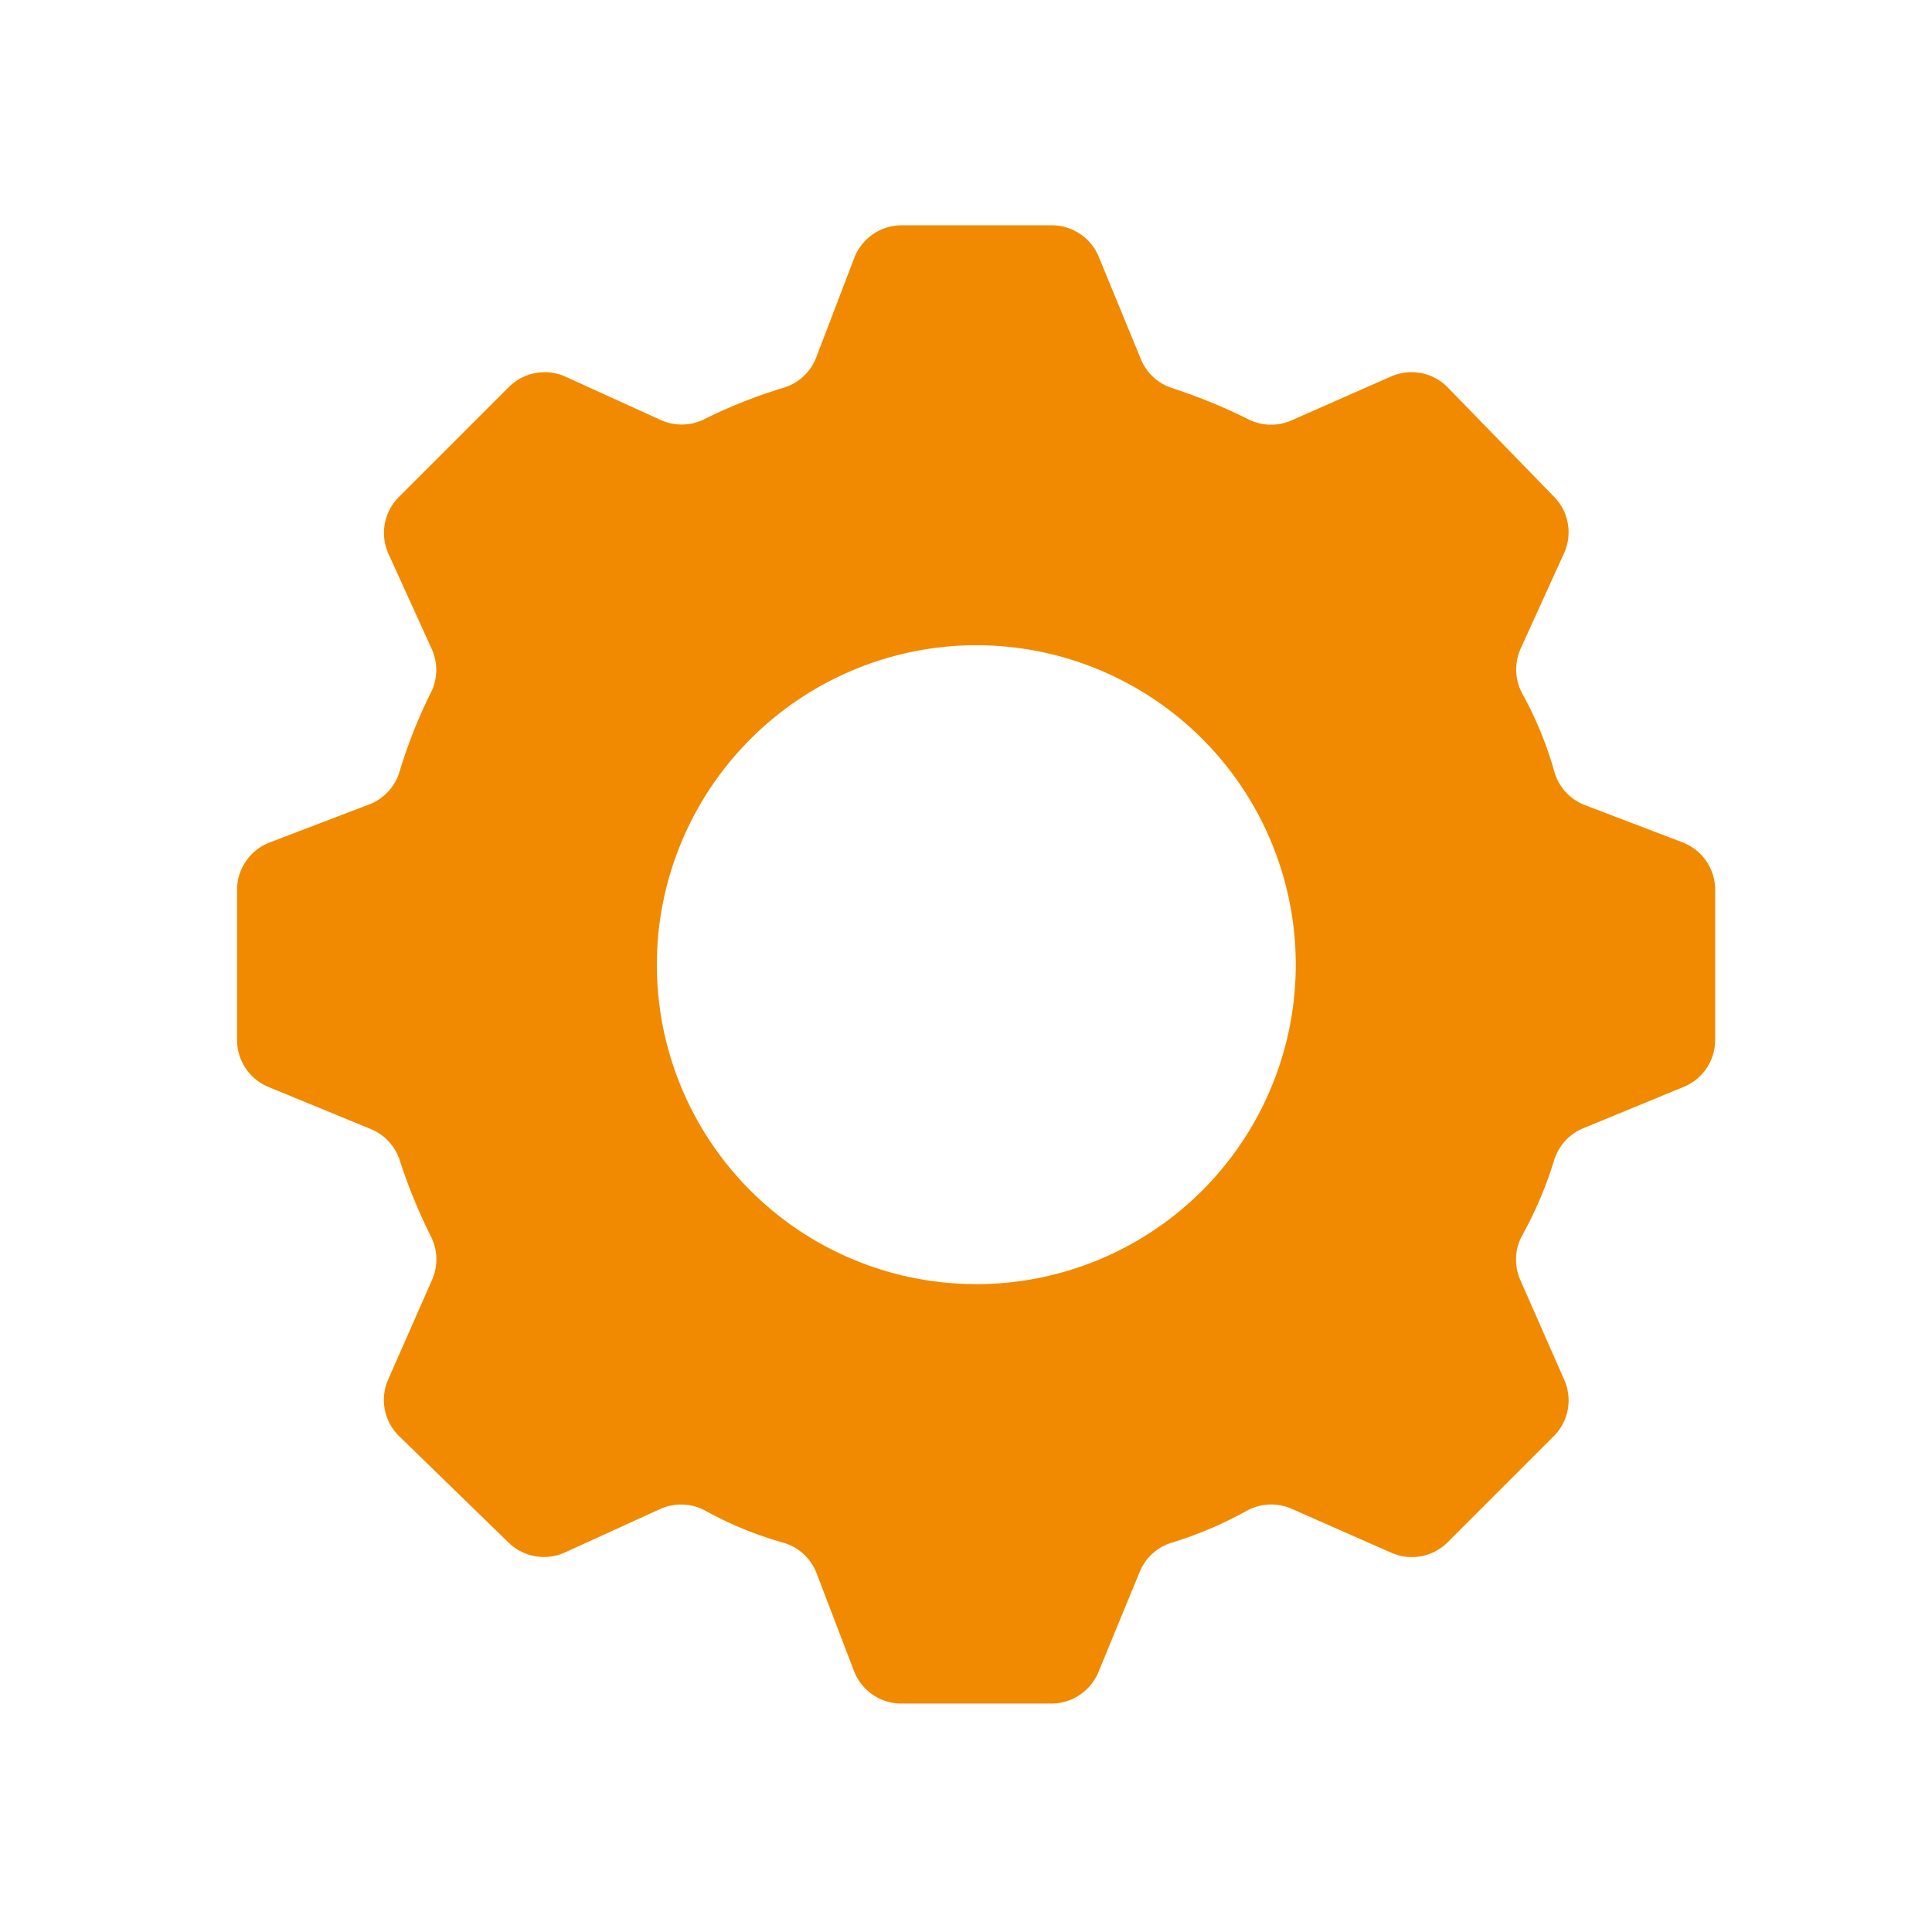 <svg xmlns="http://www.w3.org/2000/svg" width="60" height="60" viewBox="0 0 60 60">
  <g id="mechanical-icon-orange" transform="translate(-152 -314)">
    <path id="mechanical-icon-purple" d="M379.629,340.534A17.043,17.043,0,0,1,382,341.5a1.569,1.569,0,0,0,1.359.046l3.093-1.365a1.574,1.574,0,0,1,1.765.344l3.306,3.4a1.573,1.573,0,0,1,.3,1.749l-1.345,2.957a1.58,1.58,0,0,0,.055,1.407,11.354,11.354,0,0,1,.988,2.408,1.57,1.57,0,0,0,.95,1.045l3.035,1.159a1.576,1.576,0,0,1,1.012,1.471v4.664a1.573,1.573,0,0,1-.974,1.457l-3.123,1.286a1.575,1.575,0,0,0-.906,1,12.123,12.123,0,0,1-.986,2.322,1.567,1.567,0,0,0-.062,1.392l1.365,3.1a1.571,1.571,0,0,1-.327,1.749l-3.292,3.292a1.575,1.575,0,0,1-1.749.329l-3.1-1.367a1.578,1.578,0,0,0-1.394.063,12.124,12.124,0,0,1-2.32.988,1.563,1.563,0,0,0-1,.9l-1.286,3.123a1.578,1.578,0,0,1-1.457.975h-4.664a1.575,1.575,0,0,1-1.471-1.014l-1.161-3.033a1.569,1.569,0,0,0-1.045-.952,11.386,11.386,0,0,1-2.406-.988,1.574,1.574,0,0,0-1.407-.053L360.8,376.7a1.574,1.574,0,0,1-1.749-.3l-3.4-3.306a1.571,1.571,0,0,1-.344-1.763l1.365-3.1a1.569,1.569,0,0,0-.046-1.359,16.941,16.941,0,0,1-.968-2.373,1.577,1.577,0,0,0-.889-.946l-3.18-1.308a1.575,1.575,0,0,1-.975-1.457v-4.664a1.576,1.576,0,0,1,1.012-1.471l3.09-1.181a1.573,1.573,0,0,0,.937-.994,15.717,15.717,0,0,1,.97-2.46,1.565,1.565,0,0,0,.037-1.372l-1.343-2.955a1.577,1.577,0,0,1,.32-1.765l3.417-3.417a1.576,1.576,0,0,1,1.765-.32l2.956,1.345a1.578,1.578,0,0,0,1.372-.037,15.552,15.552,0,0,1,2.46-.972,1.568,1.568,0,0,0,.994-.937l1.181-3.09a1.577,1.577,0,0,1,1.471-1.012h4.664a1.578,1.578,0,0,1,1.457.975l1.308,3.18A1.576,1.576,0,0,0,379.629,340.534Zm-6.967,8.035a9.921,9.921,0,1,1-8.97,8.979A9.942,9.942,0,0,1,372.662,348.569Z" transform="translate(-191.252 -14.489)" fill="#f18a00" fill-rule="evenodd"/>
    <rect id="Rectangle_2327" data-name="Rectangle 2327" width="60" height="60" transform="translate(152 314)" fill="none"/>
  </g>
</svg>
